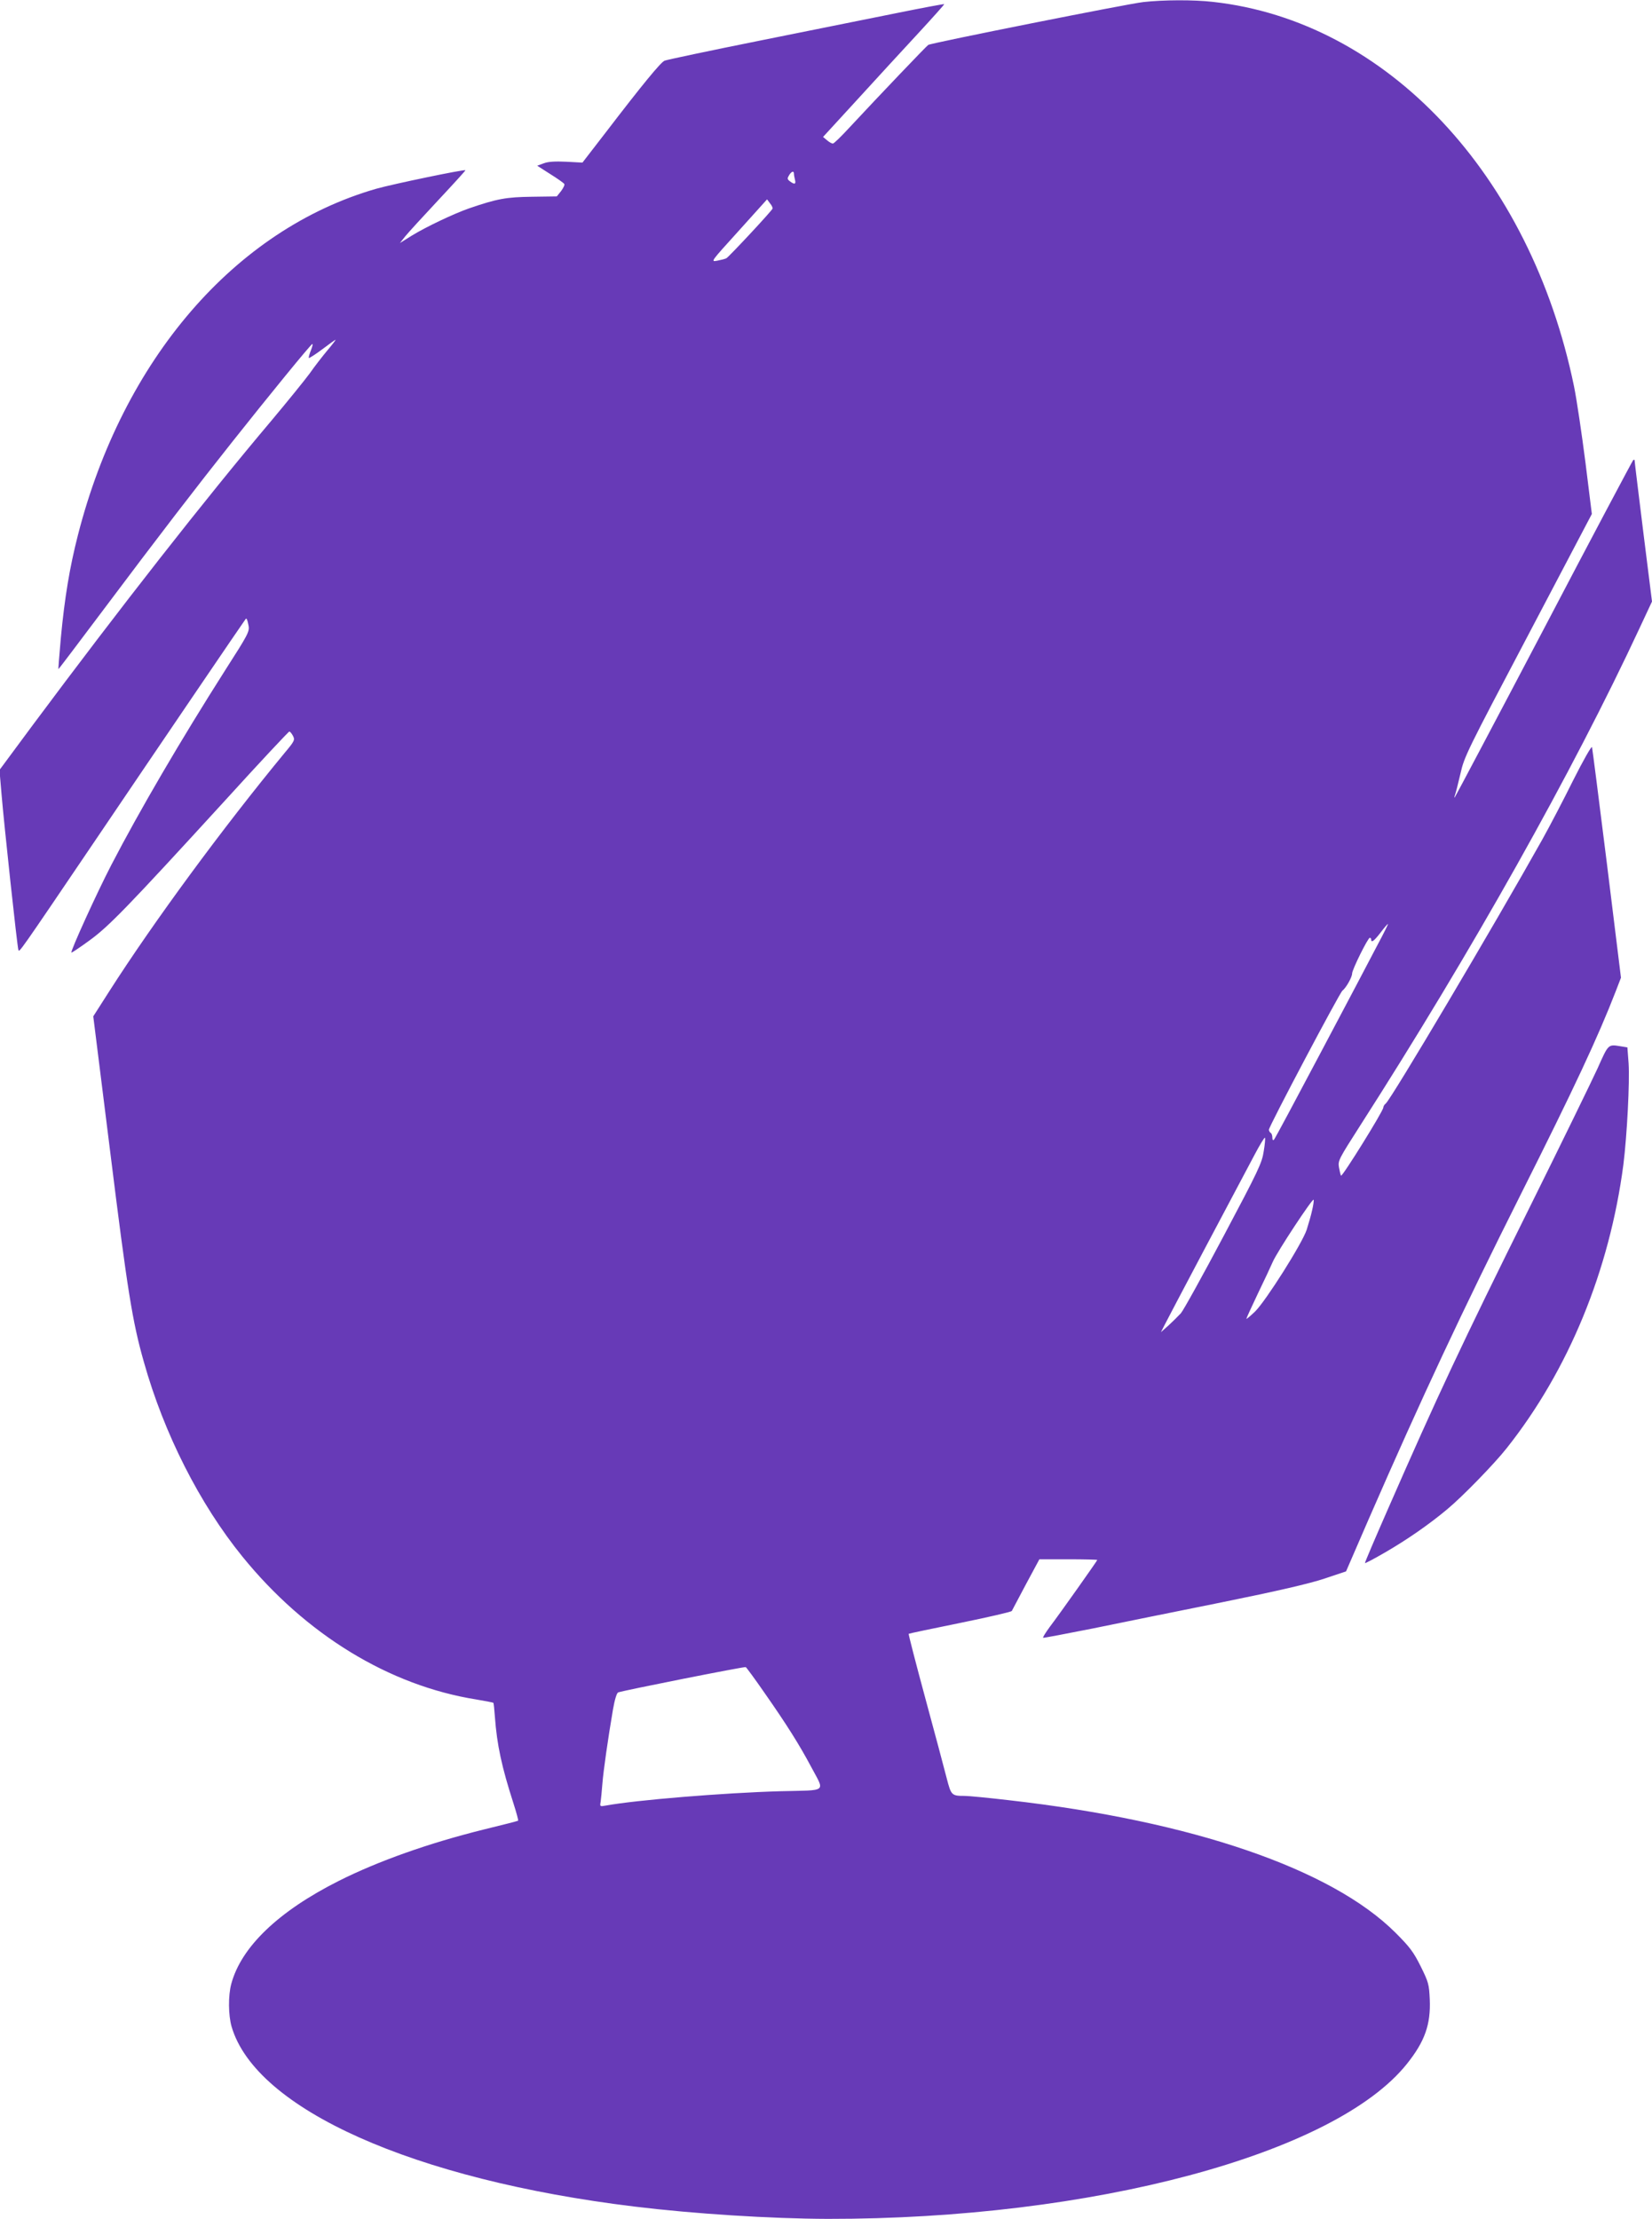<?xml version="1.0" standalone="no"?>
<!DOCTYPE svg PUBLIC "-//W3C//DTD SVG 20010904//EN"
 "http://www.w3.org/TR/2001/REC-SVG-20010904/DTD/svg10.dtd">
<svg version="1.0" xmlns="http://www.w3.org/2000/svg"
 width="953pt" height="1280pt" viewBox="0 0 953 1280"
 preserveAspectRatio="xMidYMid meet">
<g transform="translate(0,1280) scale(0.1,-0.1)"
fill="#673ab7" stroke="none">
<path d="M6595 12788 c-85 -9 -1223 -236 -1240 -247 -10 -6 -282 -291 -455
-477 -47 -51 -89 -92 -95 -92 -5 -1 -20 7 -33 18 l-24 20 199 217 c109 120
267 291 351 382 83 90 151 166 149 167 -1 2 -124 -21 -272 -51 -149 -30 -506
-102 -795 -160 -289 -58 -534 -110 -546 -115 -22 -9 -123 -131 -342 -417
l-132 -171 -93 5 c-64 3 -104 1 -130 -9 l-38 -14 75 -48 c42 -26 78 -52 81
-57 4 -5 -5 -23 -18 -41 l-25 -31 -144 -2 c-147 -2 -199 -11 -362 -67 -84 -29
-247 -106 -330 -157 l-69 -43 31 39 c17 21 103 115 190 208 88 94 158 171 157
173 -6 6 -420 -80 -515 -107 -815 -235 -1461 -985 -1720 -1996 -48 -187 -77
-362 -99 -595 -9 -99 -15 -180 -14 -180 2 0 118 154 260 343 314 419 538 710
742 967 206 260 449 558 462 565 5 4 2 -12 -7 -35 -9 -22 -15 -43 -12 -45 2
-2 37 20 77 50 40 30 74 55 77 55 2 0 -19 -28 -48 -62 -29 -35 -75 -94 -102
-133 -28 -38 -126 -159 -219 -270 -390 -462 -869 -1074 -1382 -1763 l-188
-254 12 -141 c14 -169 90 -876 97 -896 5 -17 -6 -33 451 642 361 534 853 1258
860 1266 6 7 10 -3 17 -39 6 -33 -4 -52 -131 -250 -264 -415 -498 -816 -661
-1130 -82 -158 -237 -498 -230 -505 2 -2 48 29 103 69 113 82 216 188 785 810
198 218 365 396 369 396 4 0 14 -11 21 -25 12 -23 10 -29 -47 -97 -358 -434
-756 -975 -1013 -1377 l-92 -144 97 -776 c100 -806 129 -987 195 -1218 116
-413 322 -819 568 -1122 365 -450 847 -745 1351 -825 52 -9 95 -17 97 -19 2
-1 6 -39 9 -82 12 -161 39 -287 107 -498 17 -53 29 -98 27 -100 -2 -2 -92 -25
-199 -51 -318 -79 -608 -182 -835 -296 -350 -176 -564 -382 -621 -595 -18 -68
-17 -180 2 -246 139 -476 1050 -883 2324 -1038 344 -42 786 -70 1115 -71 1524
-2 2925 373 3341 894 104 130 138 228 132 372 -4 87 -7 99 -52 190 -42 84 -63
112 -145 194 -369 369 -1174 645 -2230 765 -119 14 -234 25 -256 25 -76 0 -78
3 -104 103 -13 51 -68 258 -123 460 -55 203 -98 370 -96 372 2 2 136 30 298
63 162 33 296 64 297 69 2 4 39 73 81 153 l78 145 167 0 c92 0 167 -2 167 -4
0 -4 -216 -310 -274 -386 -24 -33 -42 -61 -38 -63 4 -1 131 23 282 53 151 31
486 99 745 151 330 67 506 108 594 137 l126 42 130 300 c309 708 540 1201 878
1875 307 611 445 906 548 1172 l30 78 -81 657 c-45 362 -84 665 -86 673 -3 8
-51 -77 -108 -190 -56 -113 -137 -268 -180 -345 -275 -491 -872 -1498 -902
-1521 -8 -6 -14 -17 -14 -23 0 -20 -238 -403 -244 -393 -3 5 -8 27 -12 49 -6
38 0 48 122 239 646 1008 1226 2041 1613 2872 l71 152 -50 399 c-27 220 -50
405 -50 412 0 8 -3 9 -9 4 -5 -6 -238 -444 -516 -975 -279 -531 -510 -967
-513 -970 -3 -3 -2 4 2 15 4 11 18 66 31 122 22 99 38 130 391 800 l367 698
-37 298 c-21 163 -50 361 -66 439 -252 1223 -1081 2106 -2082 2217 -112 13
-288 12 -403 -1z m-2015 -990 c0 -7 3 -23 6 -35 7 -26 -3 -29 -29 -9 -16 12
-16 17 -5 35 14 23 28 27 28 9z m-123 -201 c-4 -13 -251 -278 -267 -287 -8 -4
-32 -10 -53 -14 -39 -7 -37 -6 125 173 l163 181 17 -23 c10 -12 16 -25 15 -30z
m3489 -4249 c-35 -68 -182 -346 -326 -618 -144 -272 -265 -499 -271 -505 -5
-5 -9 -1 -9 12 0 12 -4 25 -10 28 -5 3 -10 12 -10 18 0 19 408 790 424 802 21
16 56 78 56 99 0 22 91 206 102 206 5 0 8 -4 8 -10 0 -21 17 -8 54 40 21 28
40 50 43 50 2 0 -25 -55 -61 -122z m-656 -1190 c-10 -67 -30 -109 -231 -488
-121 -228 -232 -429 -247 -446 -15 -16 -47 -48 -71 -70 l-44 -39 23 45 c22 44
406 770 517 978 30 57 57 101 60 99 3 -3 0 -38 -7 -79z m279 -341 c-6 -29 -21
-78 -31 -111 -26 -79 -234 -408 -297 -471 -28 -27 -51 -46 -51 -43 0 4 30 69
66 145 37 76 75 158 86 183 24 57 232 372 236 359 2 -5 -2 -33 -9 -62z m-3157
-2785 c126 -180 200 -298 266 -422 81 -153 101 -136 -175 -143 -326 -9 -836
-51 -1010 -83 -32 -6 -33 -5 -28 22 2 16 7 63 10 104 6 76 32 258 61 428 10
58 22 96 30 99 29 11 729 150 736 146 4 -2 54 -70 110 -151z"/>
<path d="M9216 6637 c-33 -72 -207 -429 -387 -792 -404 -814 -536 -1097 -820
-1745 -76 -173 -137 -316 -135 -317 2 -2 55 26 117 62 126 73 253 161 357 248
87 72 272 262 343 352 358 451 594 1027 674 1637 21 169 37 478 30 584 l-7 92
-37 6 c-75 12 -71 16 -135 -127z"/>
</g>
</svg>
